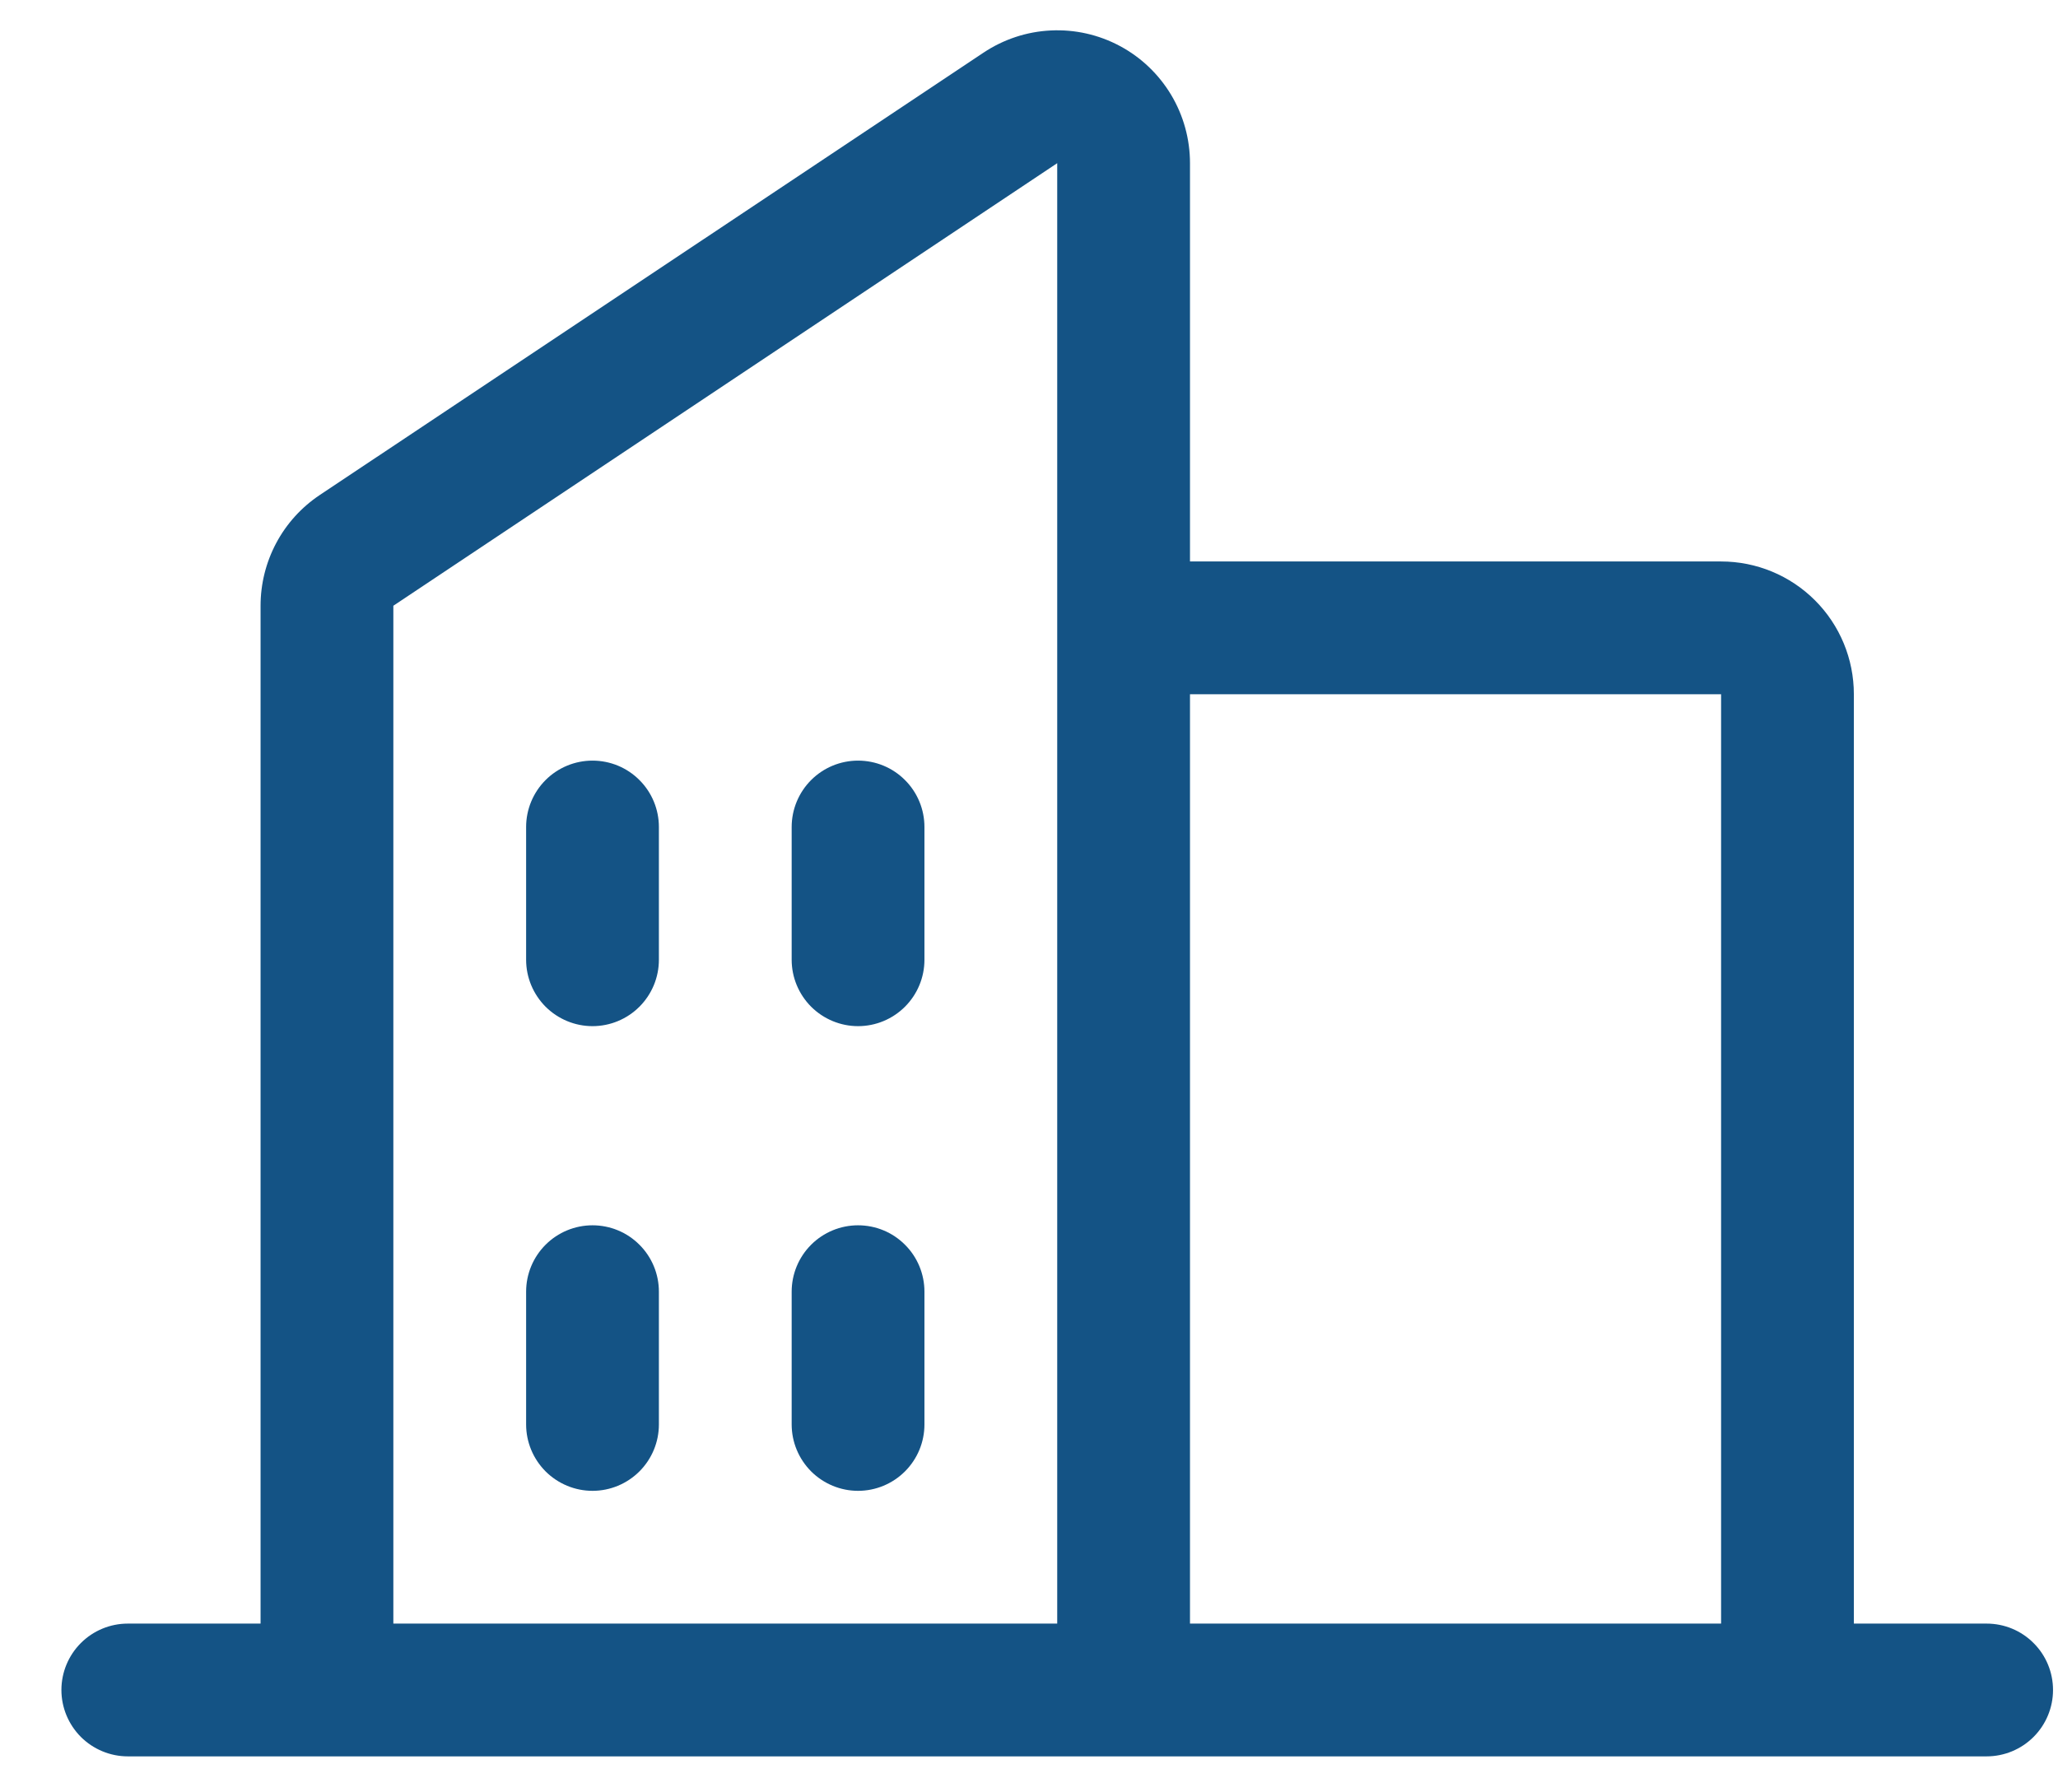 <svg width="31" height="27" viewBox="0 0 31 27" fill="none" xmlns="http://www.w3.org/2000/svg">
<path d="M29.925 24.458H27.925V10.458C27.925 9.927 27.715 9.419 27.34 9.044C26.964 8.668 26.456 8.458 25.925 8.458H17.925V2.458C17.925 2.096 17.827 1.74 17.641 1.429C17.455 1.119 17.189 0.864 16.869 0.693C16.55 0.522 16.19 0.441 15.829 0.459C15.467 0.476 15.117 0.592 14.815 0.793L4.815 7.458C4.541 7.641 4.316 7.889 4.161 8.18C4.006 8.471 3.925 8.795 3.925 9.125V24.458H1.925C1.66 24.458 1.406 24.563 1.218 24.751C1.031 24.938 0.925 25.192 0.925 25.458C0.925 25.723 1.031 25.977 1.218 26.165C1.406 26.352 1.66 26.458 1.925 26.458H29.925C30.191 26.458 30.445 26.352 30.632 26.165C30.82 25.977 30.925 25.723 30.925 25.458C30.925 25.192 30.82 24.938 30.632 24.751C30.445 24.563 30.191 24.458 29.925 24.458ZM25.925 10.458V24.458H17.925V10.458H25.925ZM5.925 9.125L15.925 2.458V24.458H5.925V9.125ZM13.925 12.458V14.458C13.925 14.723 13.82 14.977 13.632 15.165C13.445 15.352 13.191 15.458 12.925 15.458C12.66 15.458 12.406 15.352 12.218 15.165C12.031 14.977 11.925 14.723 11.925 14.458V12.458C11.925 12.193 12.031 11.938 12.218 11.751C12.406 11.563 12.66 11.458 12.925 11.458C13.191 11.458 13.445 11.563 13.632 11.751C13.82 11.938 13.925 12.193 13.925 12.458ZM9.925 12.458V14.458C9.925 14.723 9.82 14.977 9.632 15.165C9.445 15.352 9.191 15.458 8.925 15.458C8.66 15.458 8.406 15.352 8.218 15.165C8.031 14.977 7.925 14.723 7.925 14.458V12.458C7.925 12.193 8.031 11.938 8.218 11.751C8.406 11.563 8.66 11.458 8.925 11.458C9.191 11.458 9.445 11.563 9.632 11.751C9.82 11.938 9.925 12.193 9.925 12.458ZM9.925 19.458V21.458C9.925 21.723 9.82 21.977 9.632 22.165C9.445 22.352 9.191 22.458 8.925 22.458C8.66 22.458 8.406 22.352 8.218 22.165C8.031 21.977 7.925 21.723 7.925 21.458V19.458C7.925 19.192 8.031 18.938 8.218 18.751C8.406 18.563 8.66 18.458 8.925 18.458C9.191 18.458 9.445 18.563 9.632 18.751C9.82 18.938 9.925 19.192 9.925 19.458ZM13.925 19.458V21.458C13.925 21.723 13.82 21.977 13.632 22.165C13.445 22.352 13.191 22.458 12.925 22.458C12.66 22.458 12.406 22.352 12.218 22.165C12.031 21.977 11.925 21.723 11.925 21.458V19.458C11.925 19.192 12.031 18.938 12.218 18.751C12.406 18.563 12.66 18.458 12.925 18.458C13.191 18.458 13.445 18.563 13.632 18.751C13.82 18.938 13.925 19.192 13.925 19.458Z" fill="#145385"/>
</svg>
